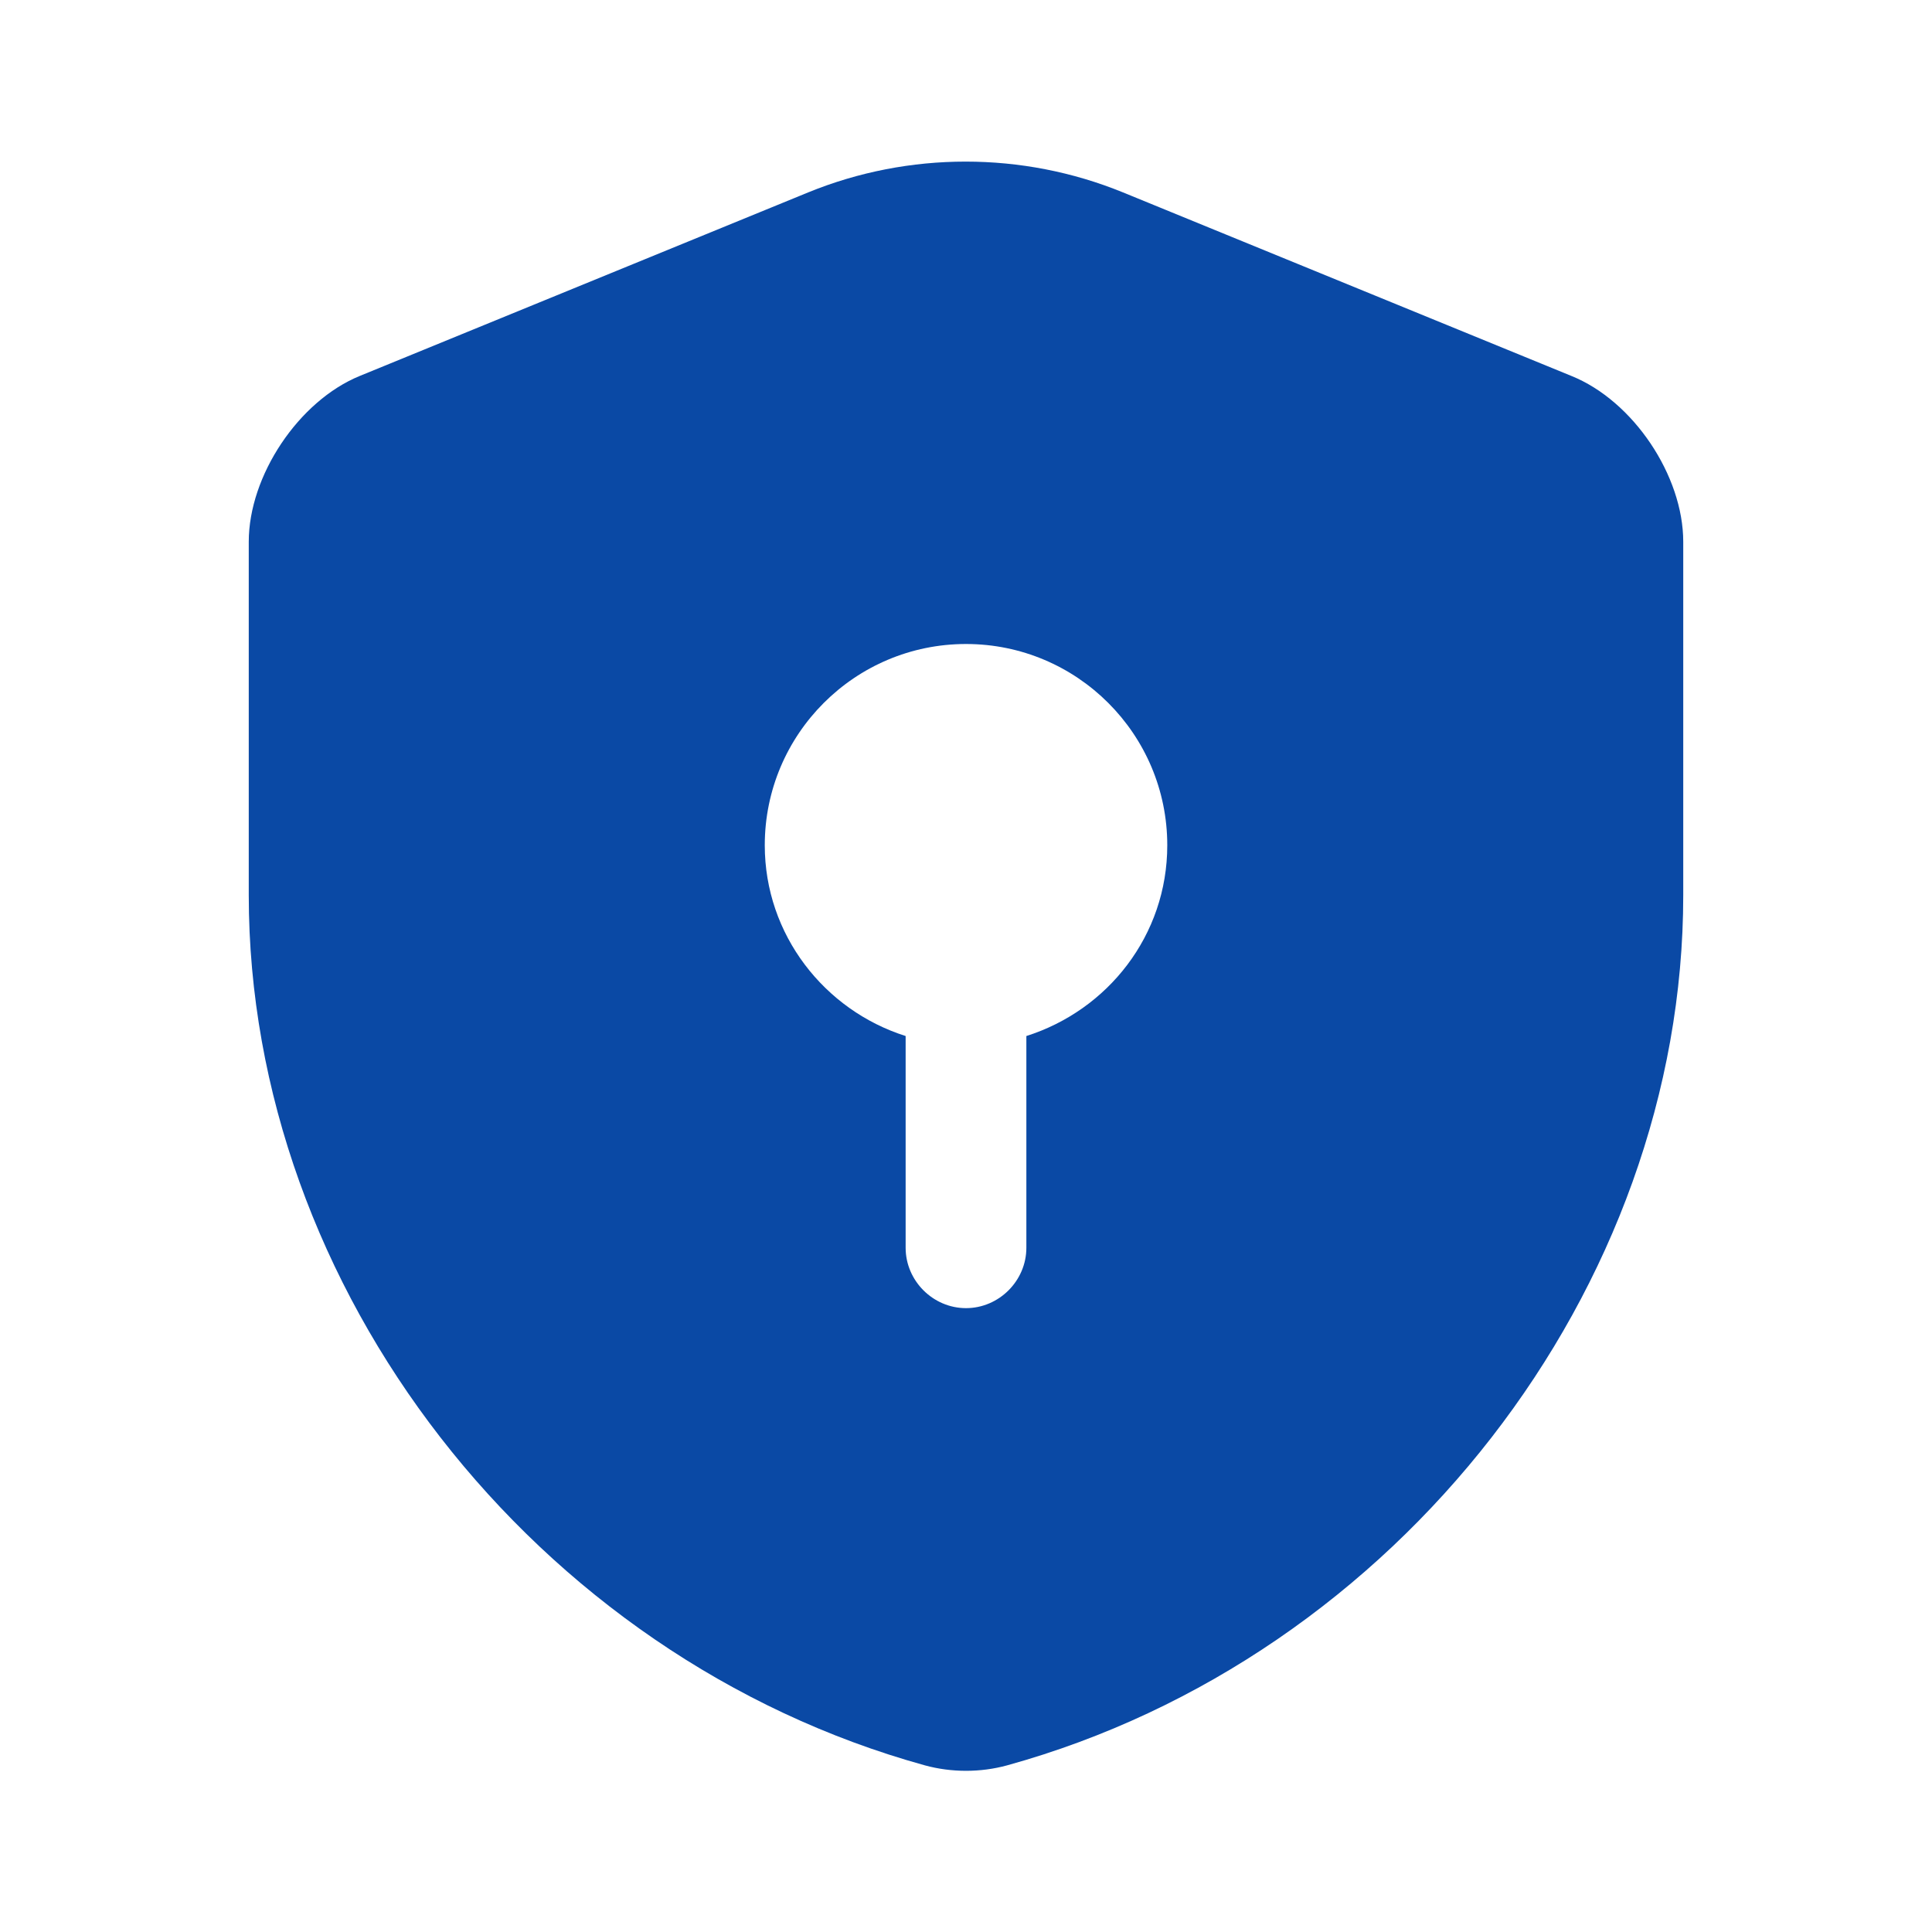 <svg width="45" height="45" viewBox="0 0 45 45" fill="none" xmlns="http://www.w3.org/2000/svg">
<path d="M39.206 20.85V12.619C39.206 11.081 38.044 9.338 36.6 8.756L26.156 4.481C23.813 3.525 21.169 3.525 18.825 4.481L8.381 8.756C6.956 9.338 5.794 11.081 5.794 12.619V20.85C5.794 30.019 12.45 38.606 21.544 41.119C22.163 41.288 22.838 41.288 23.456 41.119C32.55 38.606 39.206 30.019 39.206 20.85ZM23.906 24.131V29.063C23.906 29.831 23.269 30.469 22.5 30.469C21.731 30.469 21.094 29.831 21.094 29.063V24.131C19.2 23.531 17.813 21.769 17.813 19.688C17.813 17.1 19.913 15 22.5 15C25.088 15 27.188 17.1 27.188 19.688C27.188 21.788 25.8 23.531 23.906 24.131Z" fill="#0A49A5"/>
</svg>
